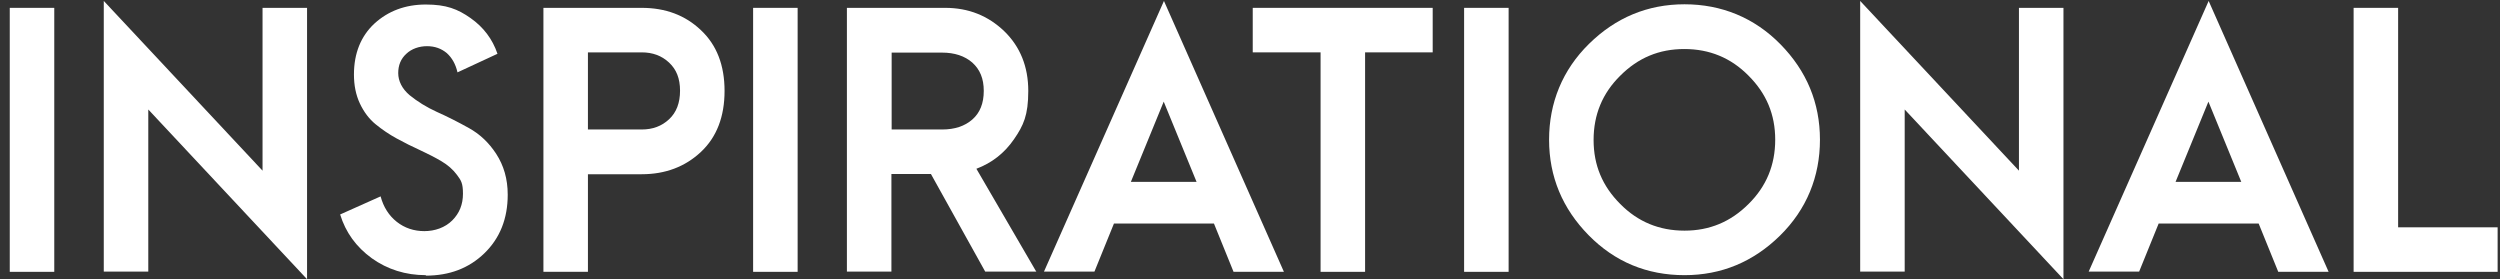 <?xml version="1.0" encoding="UTF-8"?>
<svg id="Layer_1" data-name="Layer 1" xmlns="http://www.w3.org/2000/svg" version="1.1" viewBox="0 0 1050.3 117.3">
  <rect x="0" y="0" width="1050.3" height="117.3" fill="#333333" stroke="none"/>
  <defs>
    <style>
      .cls-1 {
        fill: #fff;
        stroke-width: 0px;
      }
    </style>
  </defs>
  <path class="cls-1" d="M4.1,114.1V3.3h18.7v110.9H4.1Z"/>
  <path class="cls-1" d="M129,117.3L62.3,46v68.1h-18.7V.4l66.7,71.3V3.3h18.7v114Z"/>
  <path class="cls-1" d="M178.9,115.6c-8.5,0-16.1-2.4-22.7-7.1-6.6-4.8-11-10.9-13.3-18.4l17-7.6c1.2,4.5,3.5,8.1,6.8,10.7,3.3,2.6,7.2,3.9,11.6,3.9s8.7-1.5,11.7-4.5c3-3,4.5-6.7,4.5-11.2s-.8-5.6-2.5-7.9c-1.7-2.3-3.9-4.2-6.6-5.8-2.7-1.6-5.7-3.1-8.9-4.6-3.3-1.5-6.5-3.1-9.8-4.9-3.3-1.8-6.2-3.8-8.9-6-2.7-2.2-4.9-5.1-6.6-8.7-1.7-3.6-2.5-7.7-2.5-12.2,0-8.9,2.9-16.1,8.6-21.4,5.8-5.3,13-8,21.6-8s13.4,1.9,18.8,5.7c5.4,3.8,9.2,8.8,11.3,15l-16.8,7.8c-.8-3.5-2.3-6.1-4.5-8.1-2.3-1.9-5-2.9-8.3-2.9s-6.5,1.1-8.7,3.2c-2.3,2.1-3.4,4.8-3.4,8.1s1.6,6.6,4.8,9.3c3.2,2.6,7,5,11.4,7,4.5,2,9,4.3,13.5,6.8,4.5,2.5,8.4,6.1,11.5,10.9s4.8,10.4,4.8,17.1c0,10.1-3.3,18.3-9.8,24.6-6.5,6.3-14.7,9.4-24.6,9.4Z"/>
  <path class="cls-1" d="M228.3,114.1V3.3h41.3c10,0,18.3,3.1,24.9,9.4,6.6,6.2,9.9,14.7,9.9,25.5s-3.3,19.4-9.9,25.6c-6.6,6.2-14.9,9.4-24.9,9.4h-22.6v41h-18.7ZM247,54.4h22.6c4.6,0,8.4-1.4,11.5-4.3,3.1-2.9,4.6-6.9,4.6-12s-1.5-8.9-4.6-11.8c-3.1-2.9-6.9-4.3-11.5-4.3h-22.6v32.4Z"/>
  <path class="cls-1" d="M316.4,114.1V3.3h18.7v110.9h-18.7Z"/>
  <path class="cls-1" d="M435.5,114.1h-21.6l-22.8-41h-16.6v41h-18.7V3.3h41.3c9.8,0,18,3.3,24.8,9.8,6.7,6.5,10.1,14.9,10.1,25.1s-2,14.5-6,20.3c-4,5.8-9.2,9.9-15.8,12.4l25.2,43.3ZM374.6,22v32.4h21.2c5.3,0,9.5-1.4,12.7-4.2,3.2-2.8,4.8-6.8,4.8-12s-1.6-9-4.8-11.9c-3.2-2.8-7.5-4.2-12.7-4.2h-21.2Z"/>
  <path class="cls-1" d="M518.2,114.1l-8.2-20.2h-42l-8.2,20.2h-21.2L489,.4l50.4,113.8h-21.2ZM475.1,76.4h27.6l-13.8-33.7-13.8,33.7Z"/>
  <path class="cls-1" d="M554.8,114.1V22h-28.5V3.3h75.6v18.7h-28.4v92.2h-18.7Z"/>
  <path class="cls-1" d="M615.1,114.1V3.3h18.7v110.9h-18.7Z"/>
  <path class="cls-1" d="M707.7,115.6c-15.8,0-29.3-5.6-40.3-16.8-11-11.2-16.6-24.6-16.6-40.1s5.6-29.3,16.8-40.3c11.2-11,24.6-16.6,40.1-16.6s29.3,5.6,40.3,16.8c11,11.2,16.6,24.6,16.6,40.1s-5.6,29.3-16.8,40.3c-11.2,11-24.6,16.6-40.1,16.6ZM707.7,96.9c10.5,0,19.4-3.7,26.9-11.2,7.5-7.4,11.2-16.4,11.2-27s-3.7-19.4-11.2-26.9c-7.4-7.5-16.4-11.2-27-11.2s-19.4,3.7-26.9,11.2c-7.5,7.4-11.2,16.4-11.2,27s3.7,19.4,11.2,26.9c7.4,7.5,16.4,11.2,27,11.2Z"/>
  <path class="cls-1" d="M866.9,117.3l-66.7-71.3v68.1h-18.7V.4l66.7,71.3V3.3h18.7v114Z"/>
  <path class="cls-1" d="M957.1,114.1l-8.2-20.2h-42l-8.2,20.2h-21.2L927.9.4l50.4,113.8h-21.2ZM914,76.4h27.6l-13.8-33.7-13.8,33.7Z"/>
  <path class="cls-1" d="M988.8,114.1V3.3h18.7v92.2h41.8v18.7h-60.5Z"/>
</svg>